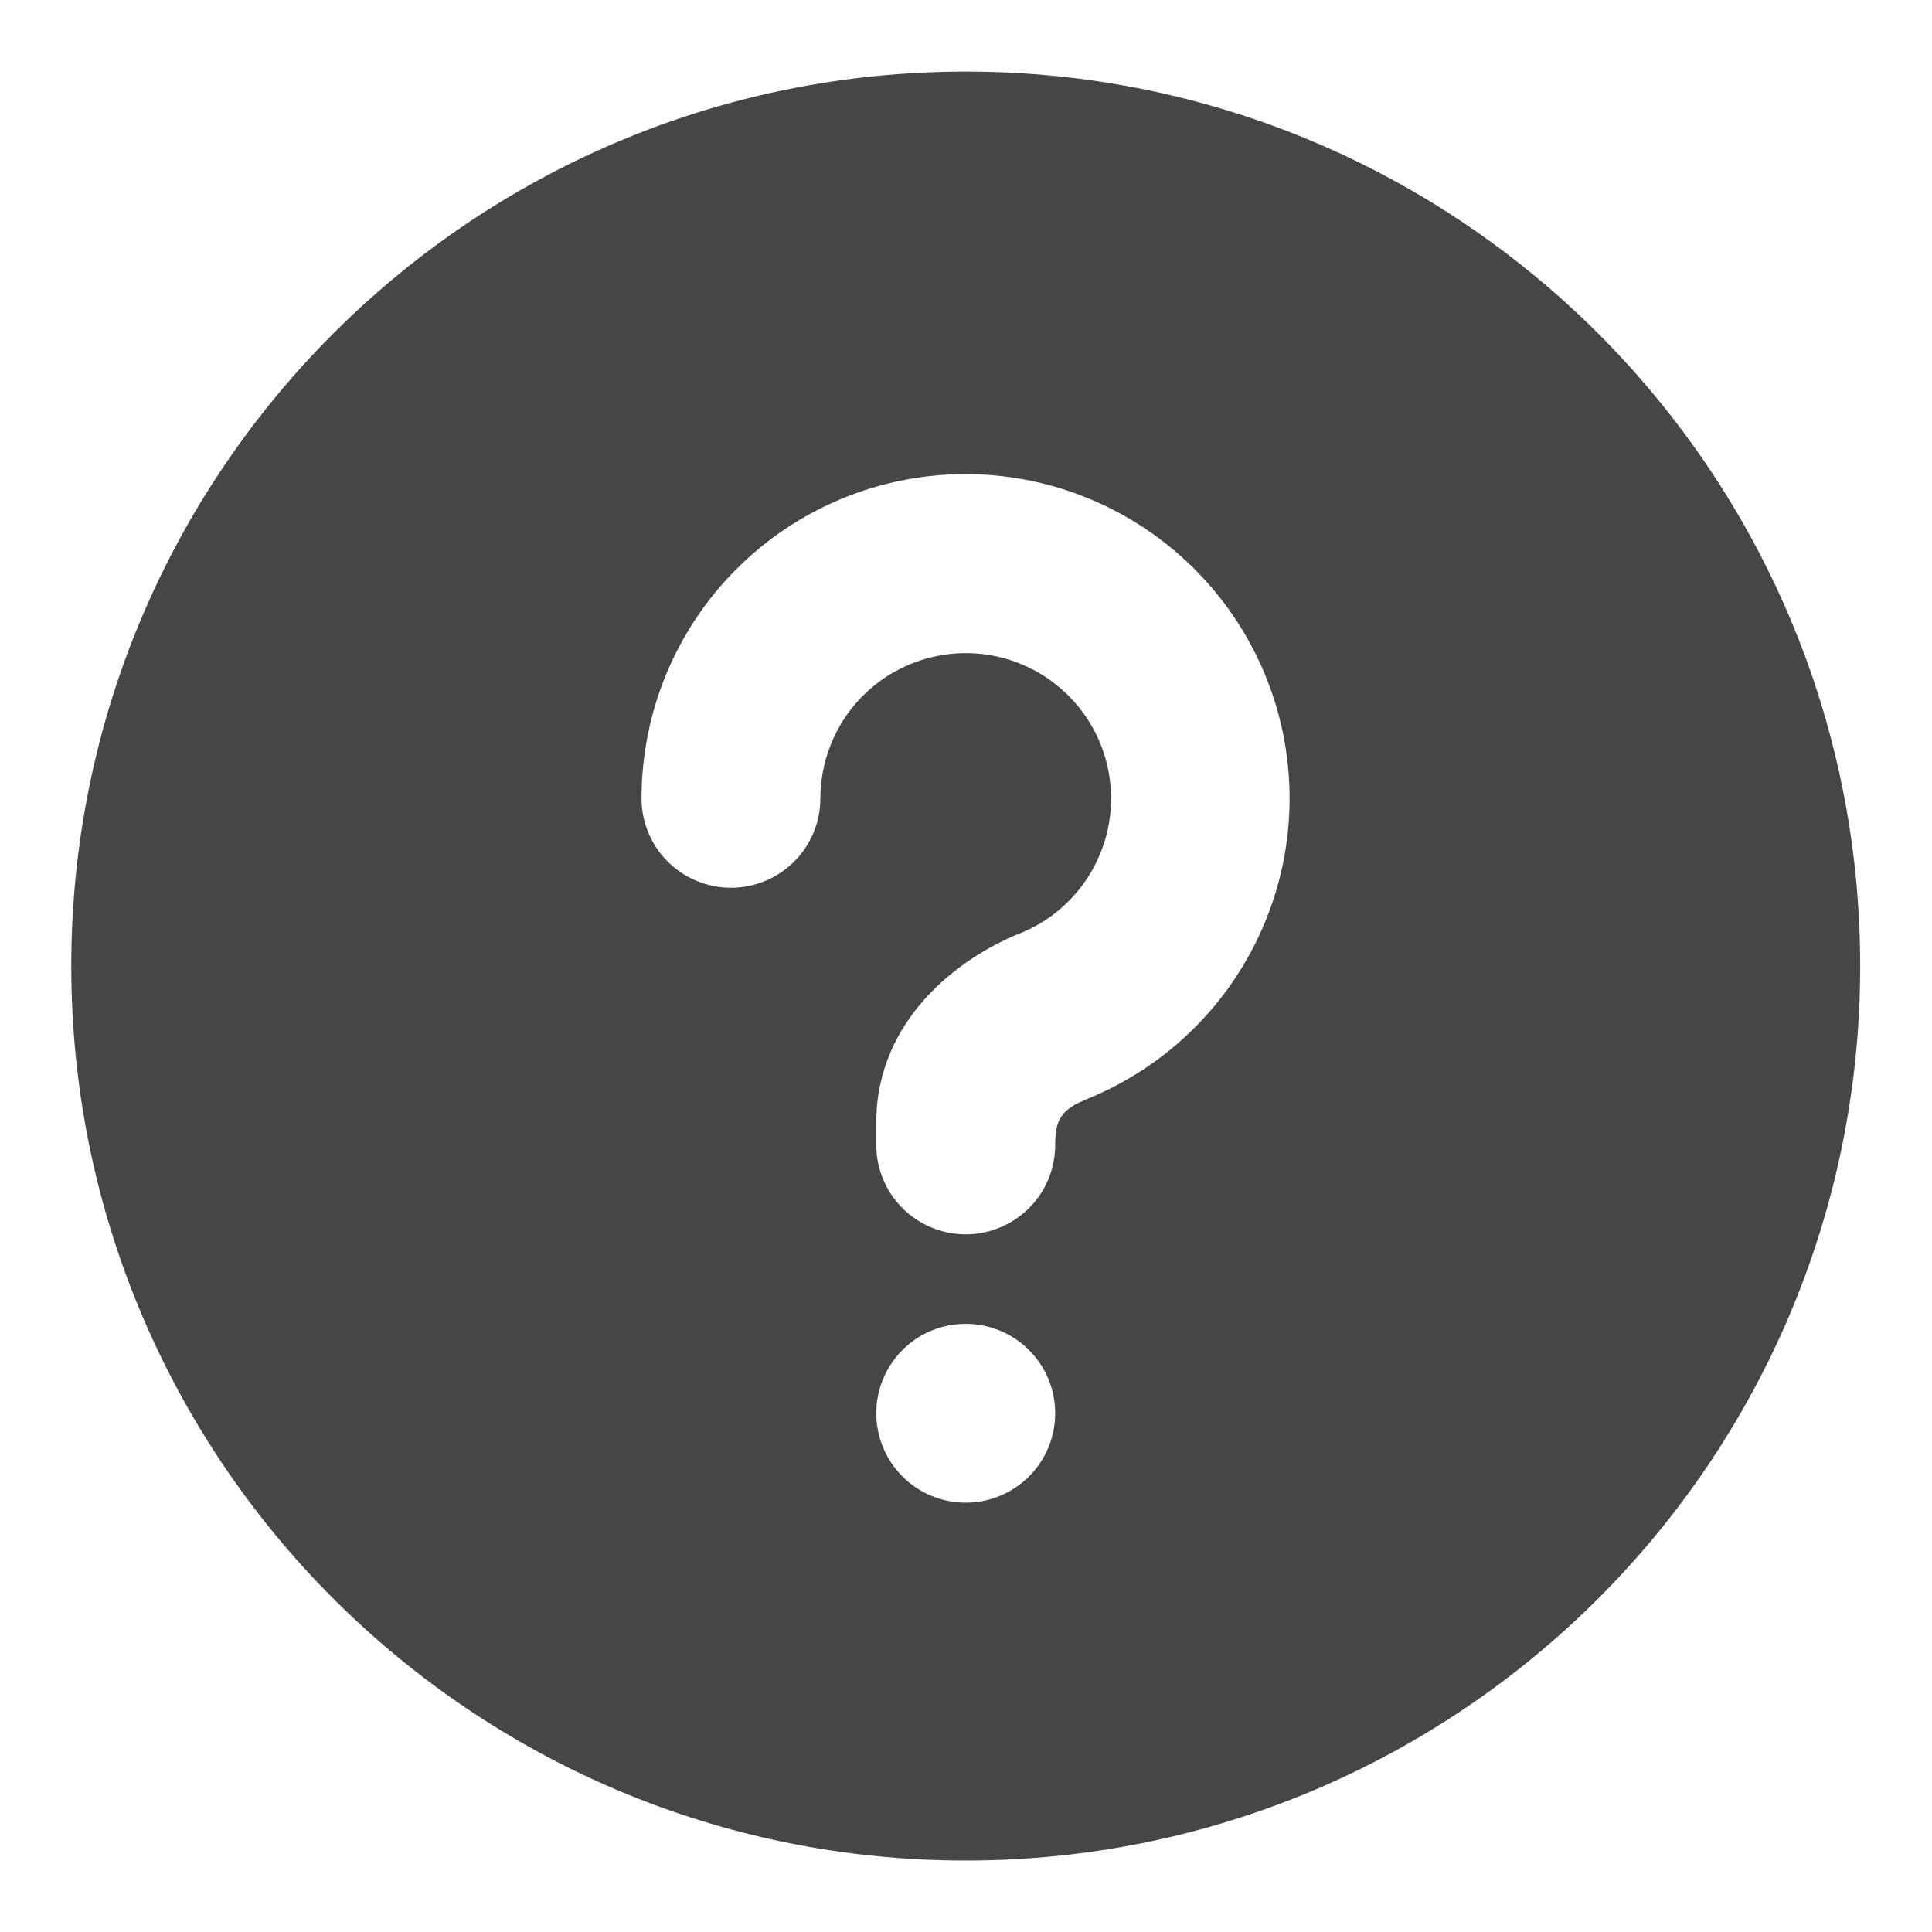 <svg xmlns="http://www.w3.org/2000/svg" width="18" height="18" viewBox="0 0 18 18" fill="none">
  <path d="M8.997 0.667C13.6 0.667 17.331 4.398 17.331 9C17.331 13.603 13.6 17.334 8.997 17.334C4.395 17.334 0.664 13.603 0.664 9C0.664 4.398 4.395 0.667 8.997 0.667ZM8.997 12.334C8.776 12.334 8.564 12.421 8.408 12.578C8.252 12.734 8.164 12.946 8.164 13.167C8.164 13.388 8.252 13.6 8.408 13.756C8.564 13.912 8.776 14 8.997 14C9.218 14 9.43 13.912 9.587 13.756C9.743 13.6 9.831 13.388 9.831 13.167C9.831 12.946 9.743 12.734 9.587 12.578C9.43 12.421 9.218 12.334 8.997 12.334ZM8.997 4.417C8.196 4.417 7.428 4.735 6.861 5.302C6.295 5.868 5.977 6.637 5.977 7.438C5.977 7.659 6.064 7.871 6.221 8.027C6.377 8.183 6.589 8.271 6.81 8.271C7.031 8.271 7.243 8.183 7.399 8.027C7.555 7.871 7.643 7.659 7.643 7.438C7.644 7.192 7.711 6.951 7.838 6.74C7.964 6.53 8.146 6.358 8.363 6.243C8.581 6.128 8.825 6.074 9.07 6.087C9.316 6.1 9.553 6.18 9.757 6.318C9.96 6.456 10.122 6.646 10.226 6.869C10.329 7.092 10.37 7.339 10.344 7.584C10.318 7.828 10.225 8.061 10.077 8.257C9.929 8.453 9.73 8.605 9.502 8.696C8.938 8.921 8.164 9.498 8.164 10.459V10.667C8.164 10.888 8.252 11.1 8.408 11.256C8.564 11.412 8.776 11.5 8.997 11.5C9.218 11.5 9.43 11.412 9.587 11.256C9.743 11.1 9.831 10.888 9.831 10.667C9.831 10.464 9.872 10.362 10.048 10.275L10.121 10.242C10.771 9.98 11.311 9.5 11.646 8.884C11.982 8.269 12.093 7.555 11.96 6.866C11.827 6.178 11.459 5.557 10.918 5.11C10.378 4.663 9.699 4.418 8.997 4.417Z" fill="#464646"/>
</svg>